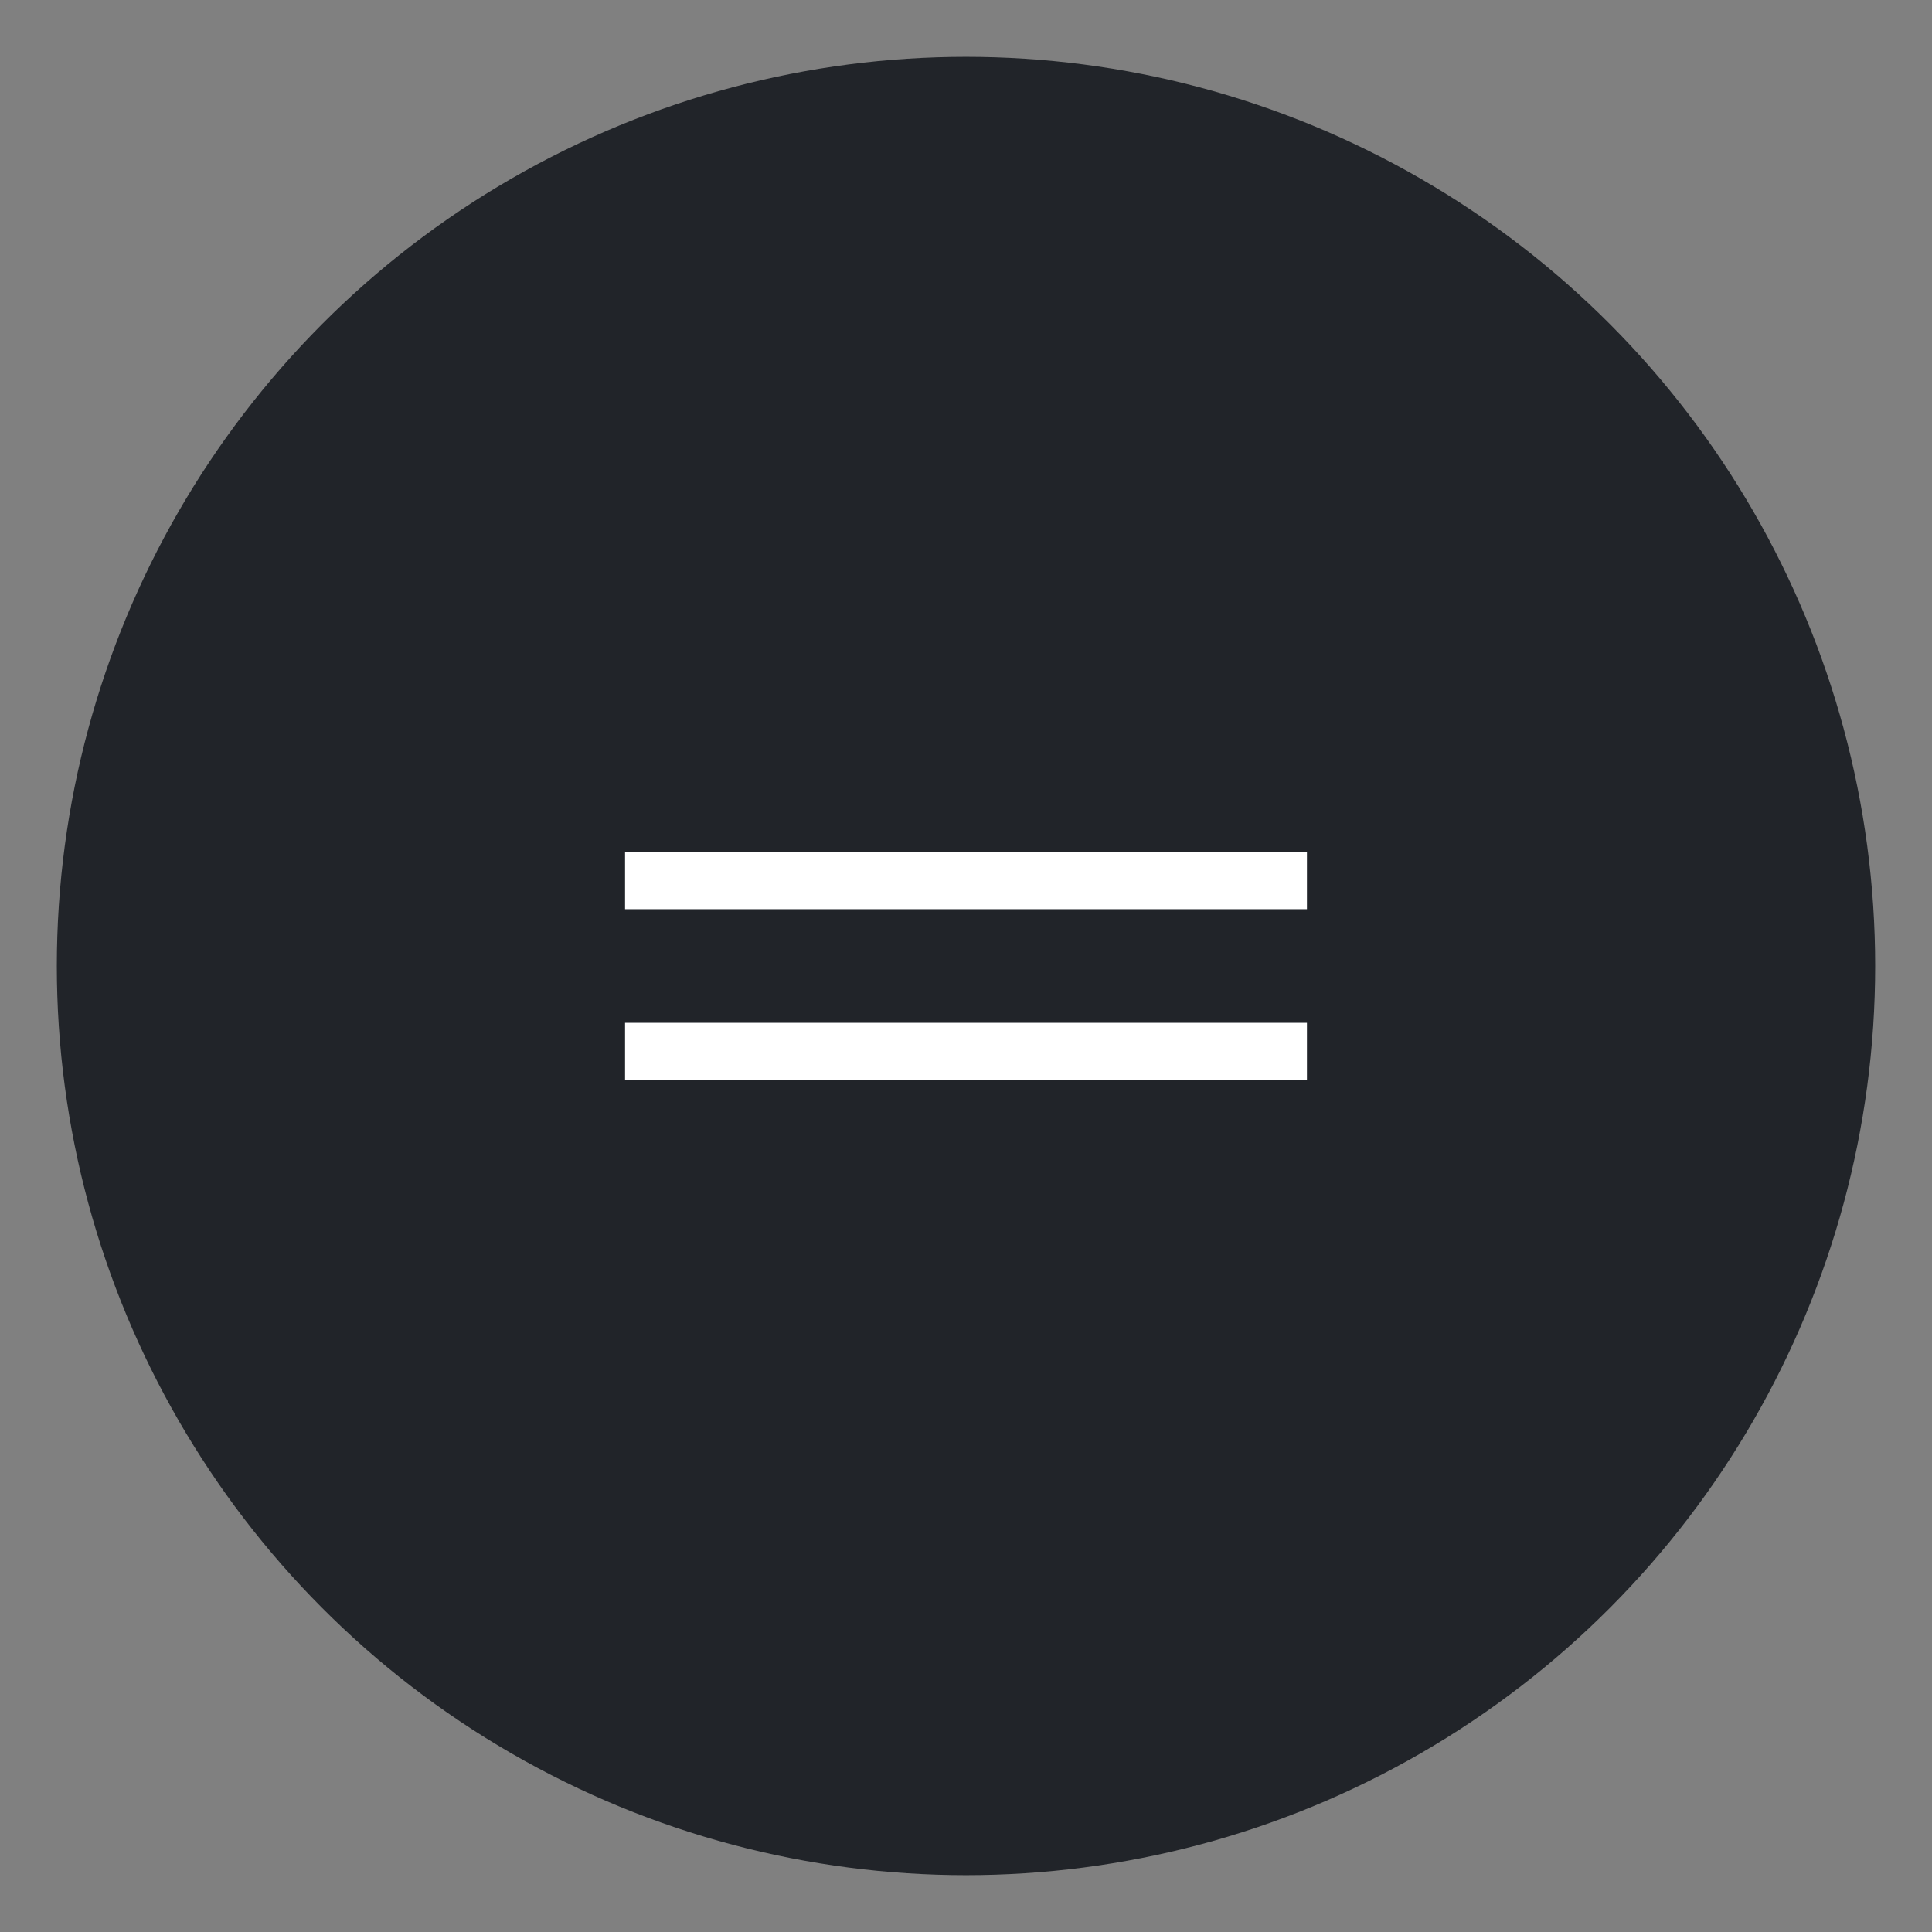 <?xml version="1.0" encoding="UTF-8"?> <svg xmlns="http://www.w3.org/2000/svg" width="34" height="34" viewBox="0 0 34 34" fill="none"><rect x="0" y="0" width="34" height="34" fill="#808080" stroke="none"/> <circle cx="17" cy="17" r="16" fill="#212429"></circle> <rect x="11" y="15" width="12" height="1" fill="white"></rect> <rect x="11" y="18" width="12" height="1" fill="white"></rect> </svg> 
